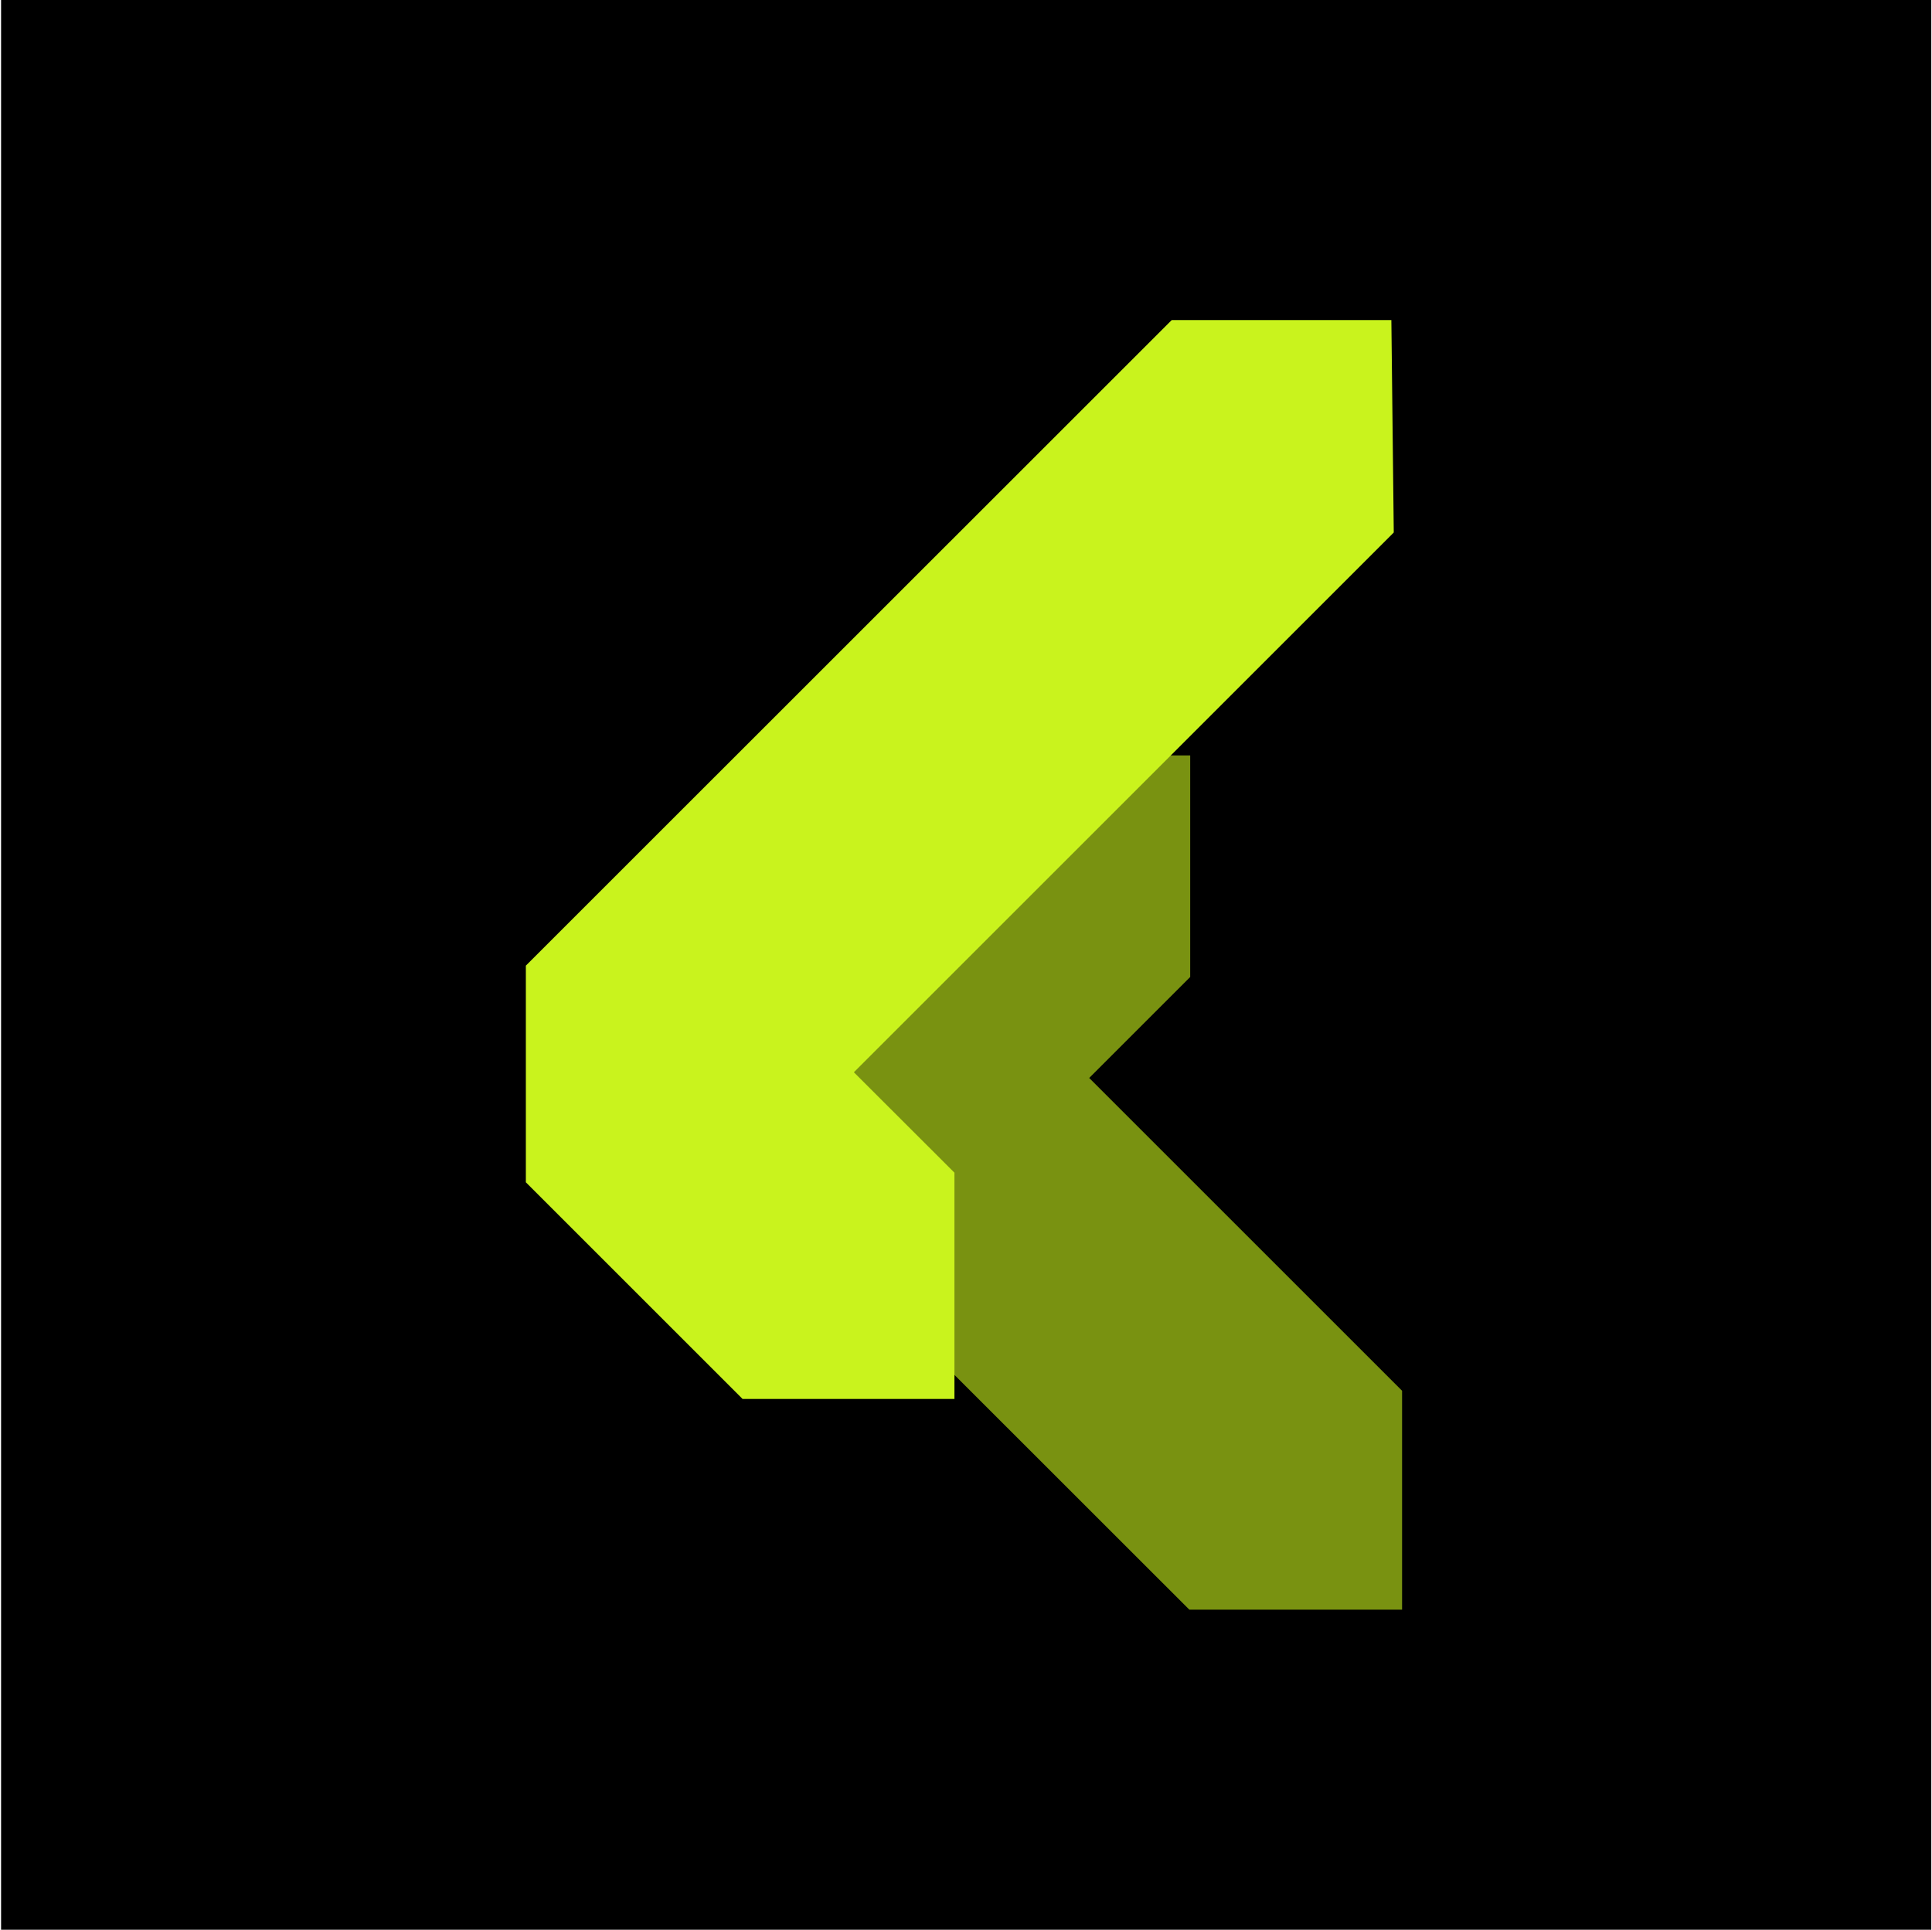 <svg xmlns="http://www.w3.org/2000/svg" width="1081" height="1080" viewBox="0 0 1081 1080" fill="none">
<rect width="1080" height="1080" transform="translate(0.602)" fill="black"/>
<path opacity="0.6" d="M665.943 422.762H426.141V661.615L665.469 900.864H784.499V778.35L609.435 603.287L665.943 546.779V422.762Z" fill="#C9F31D"/>
<path d="M779.847 298.013L477.759 600.101L534.029 656.293V782.921H415.473L294.227 661.674V540.428L655.593 179.141H778.502L779.847 298.013Z" fill="#C9F31D"/>
</svg>
